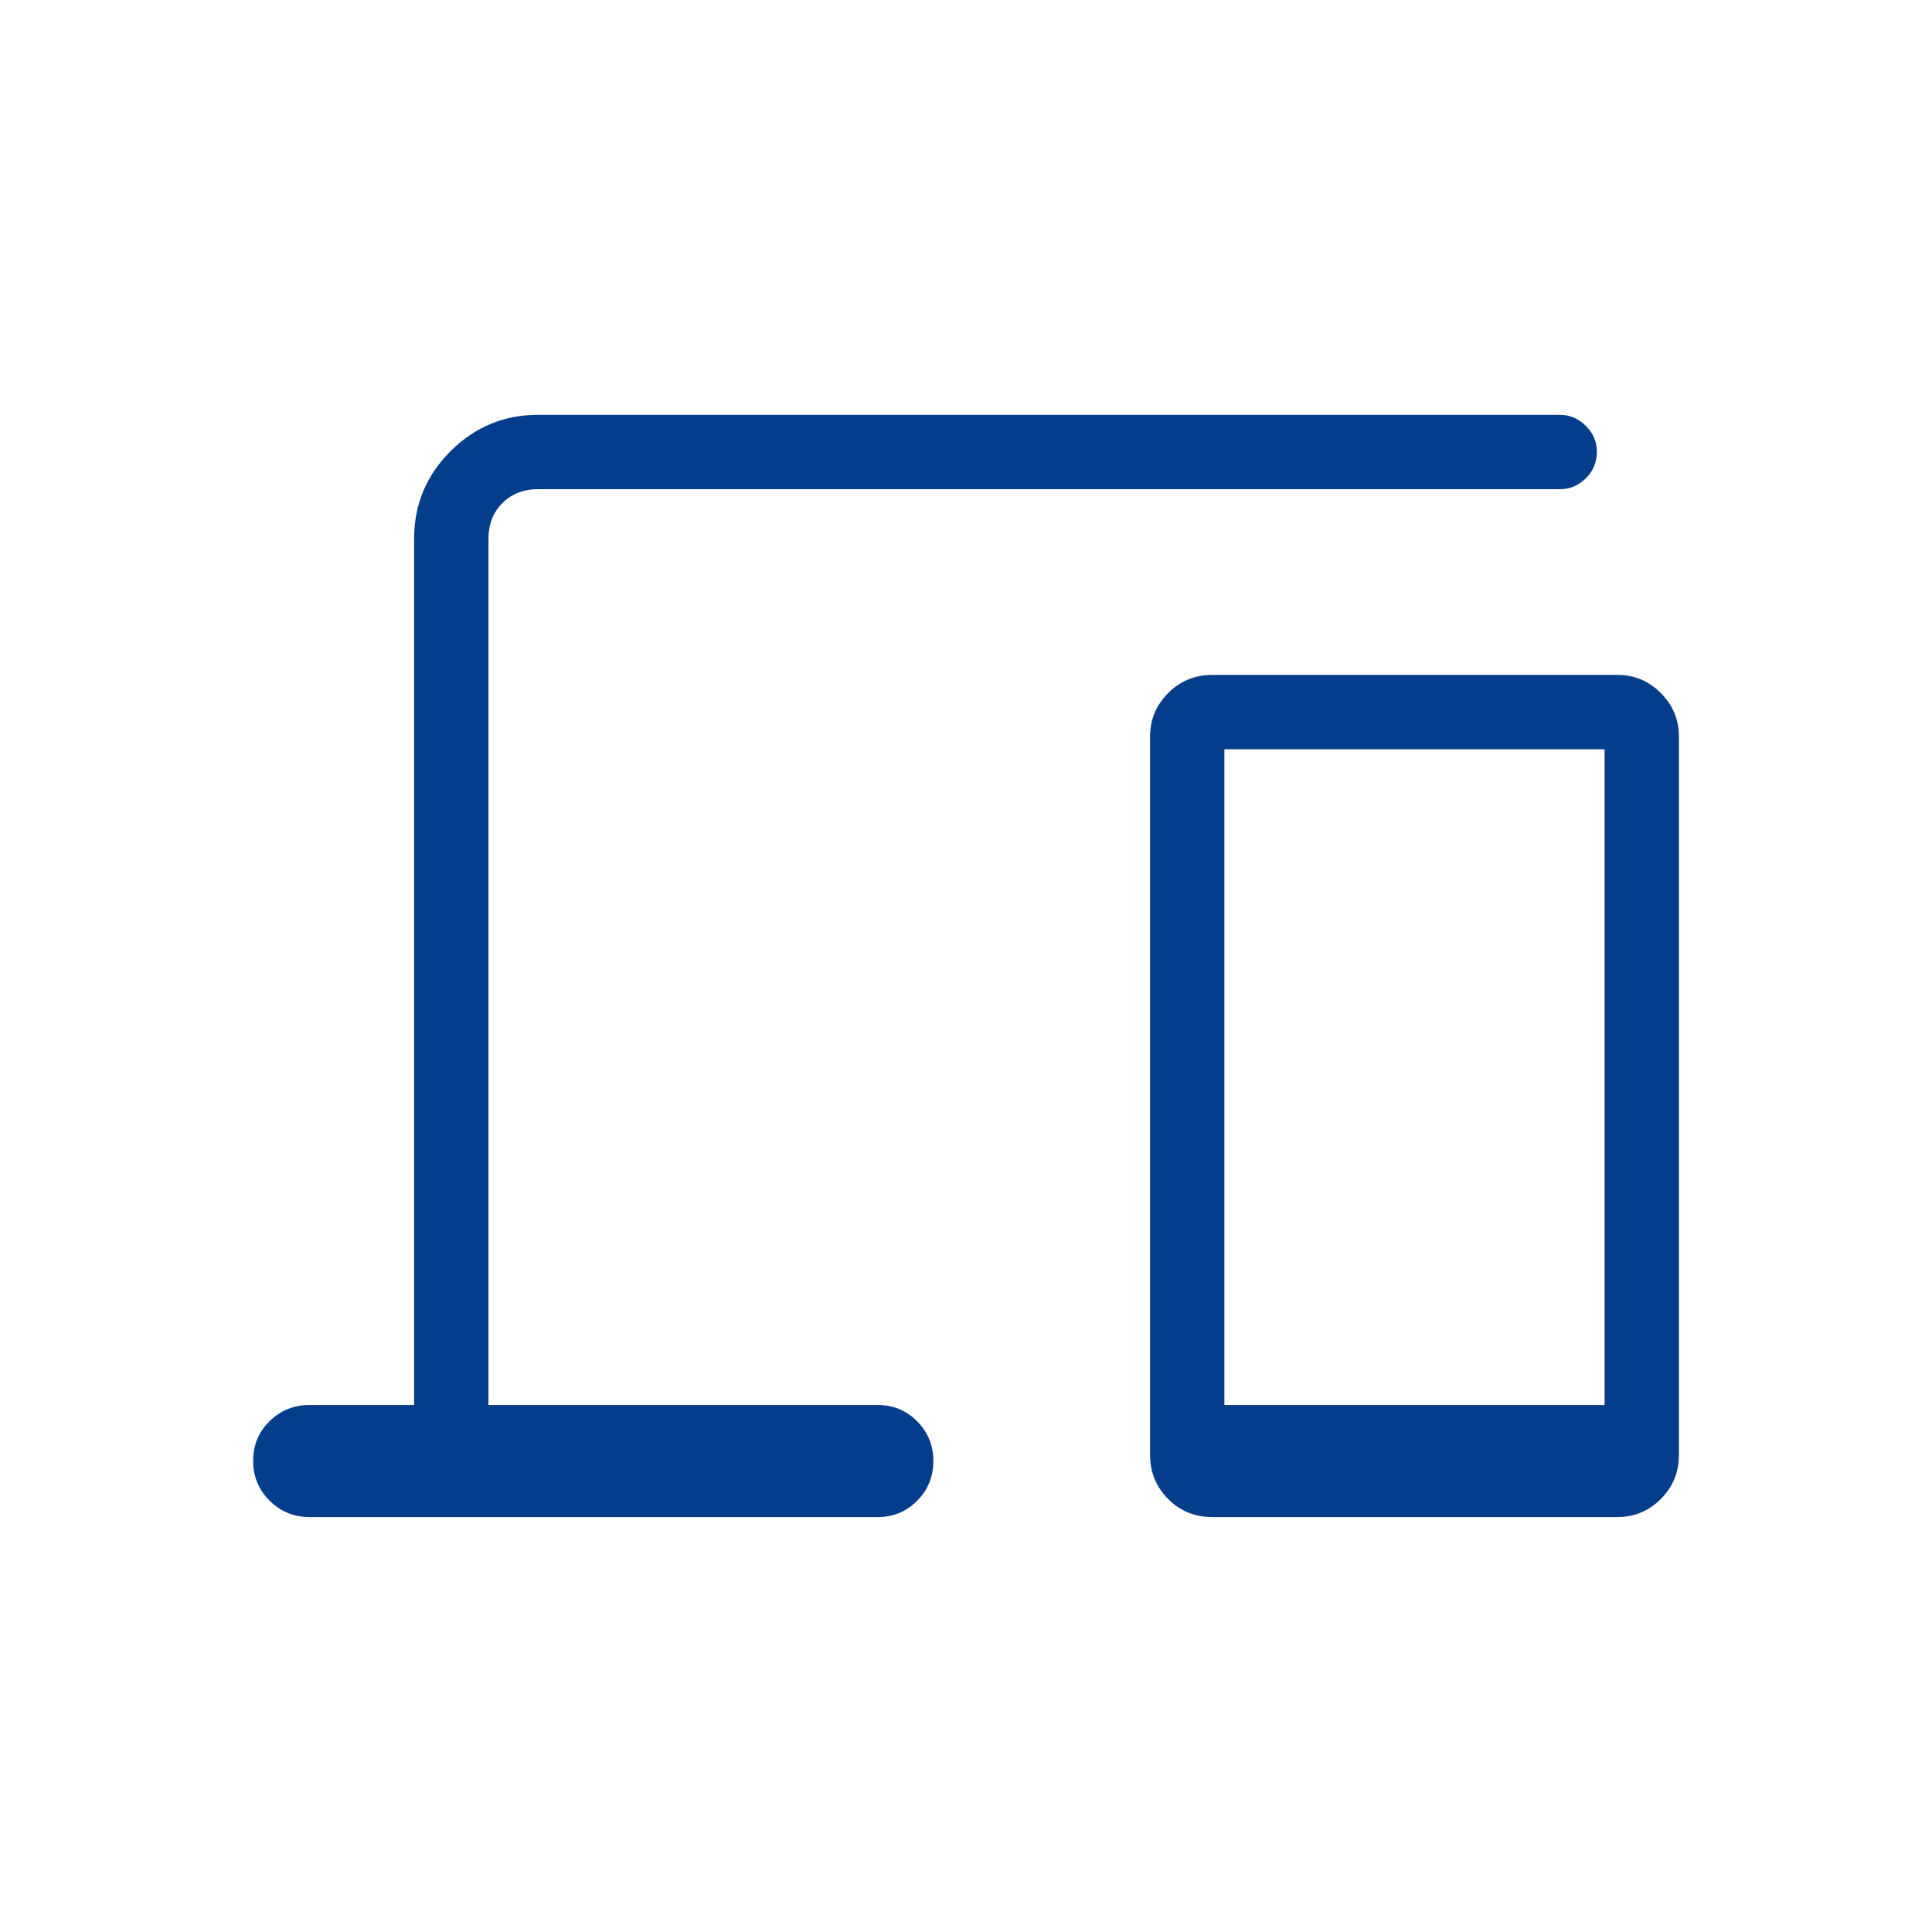<svg width="50" height="50" viewBox="0 0 50 50" fill="none" xmlns="http://www.w3.org/2000/svg">
<path d="M8.011 39.262C7.606 39.262 7.261 39.121 6.977 38.837C6.693 38.554 6.551 38.21 6.551 37.806C6.551 37.401 6.693 37.059 6.977 36.78C7.261 36.501 7.606 36.361 8.011 36.361H10.717V13.941C10.717 13.06 11.031 12.306 11.659 11.678C12.287 11.05 13.041 10.736 13.923 10.736H40.375C40.629 10.736 40.852 10.832 41.042 11.022C41.232 11.212 41.327 11.435 41.327 11.69C41.327 11.96 41.232 12.189 41.042 12.377C40.852 12.566 40.629 12.66 40.375 12.66H13.923C13.549 12.66 13.242 12.78 13.001 13.02C12.761 13.261 12.641 13.568 12.641 13.941V36.361H22.715C23.115 36.361 23.455 36.502 23.735 36.783C24.015 37.065 24.155 37.406 24.155 37.807C24.155 38.215 24.015 38.559 23.735 38.84C23.455 39.122 23.115 39.262 22.715 39.262H8.011ZM31.377 39.262C30.925 39.262 30.544 39.106 30.232 38.795C29.92 38.483 29.764 38.101 29.764 37.649V19.06C29.764 18.624 29.92 18.249 30.232 17.936C30.544 17.623 30.925 17.467 31.377 17.467H41.865C42.298 17.467 42.67 17.623 42.982 17.936C43.294 18.249 43.45 18.624 43.45 19.06V37.649C43.45 38.101 43.294 38.483 42.981 38.795C42.668 39.106 42.294 39.262 41.858 39.262H31.377ZM31.687 36.361H41.527V19.39H31.687V36.361Z" fill="#043D8B"/>
</svg>
